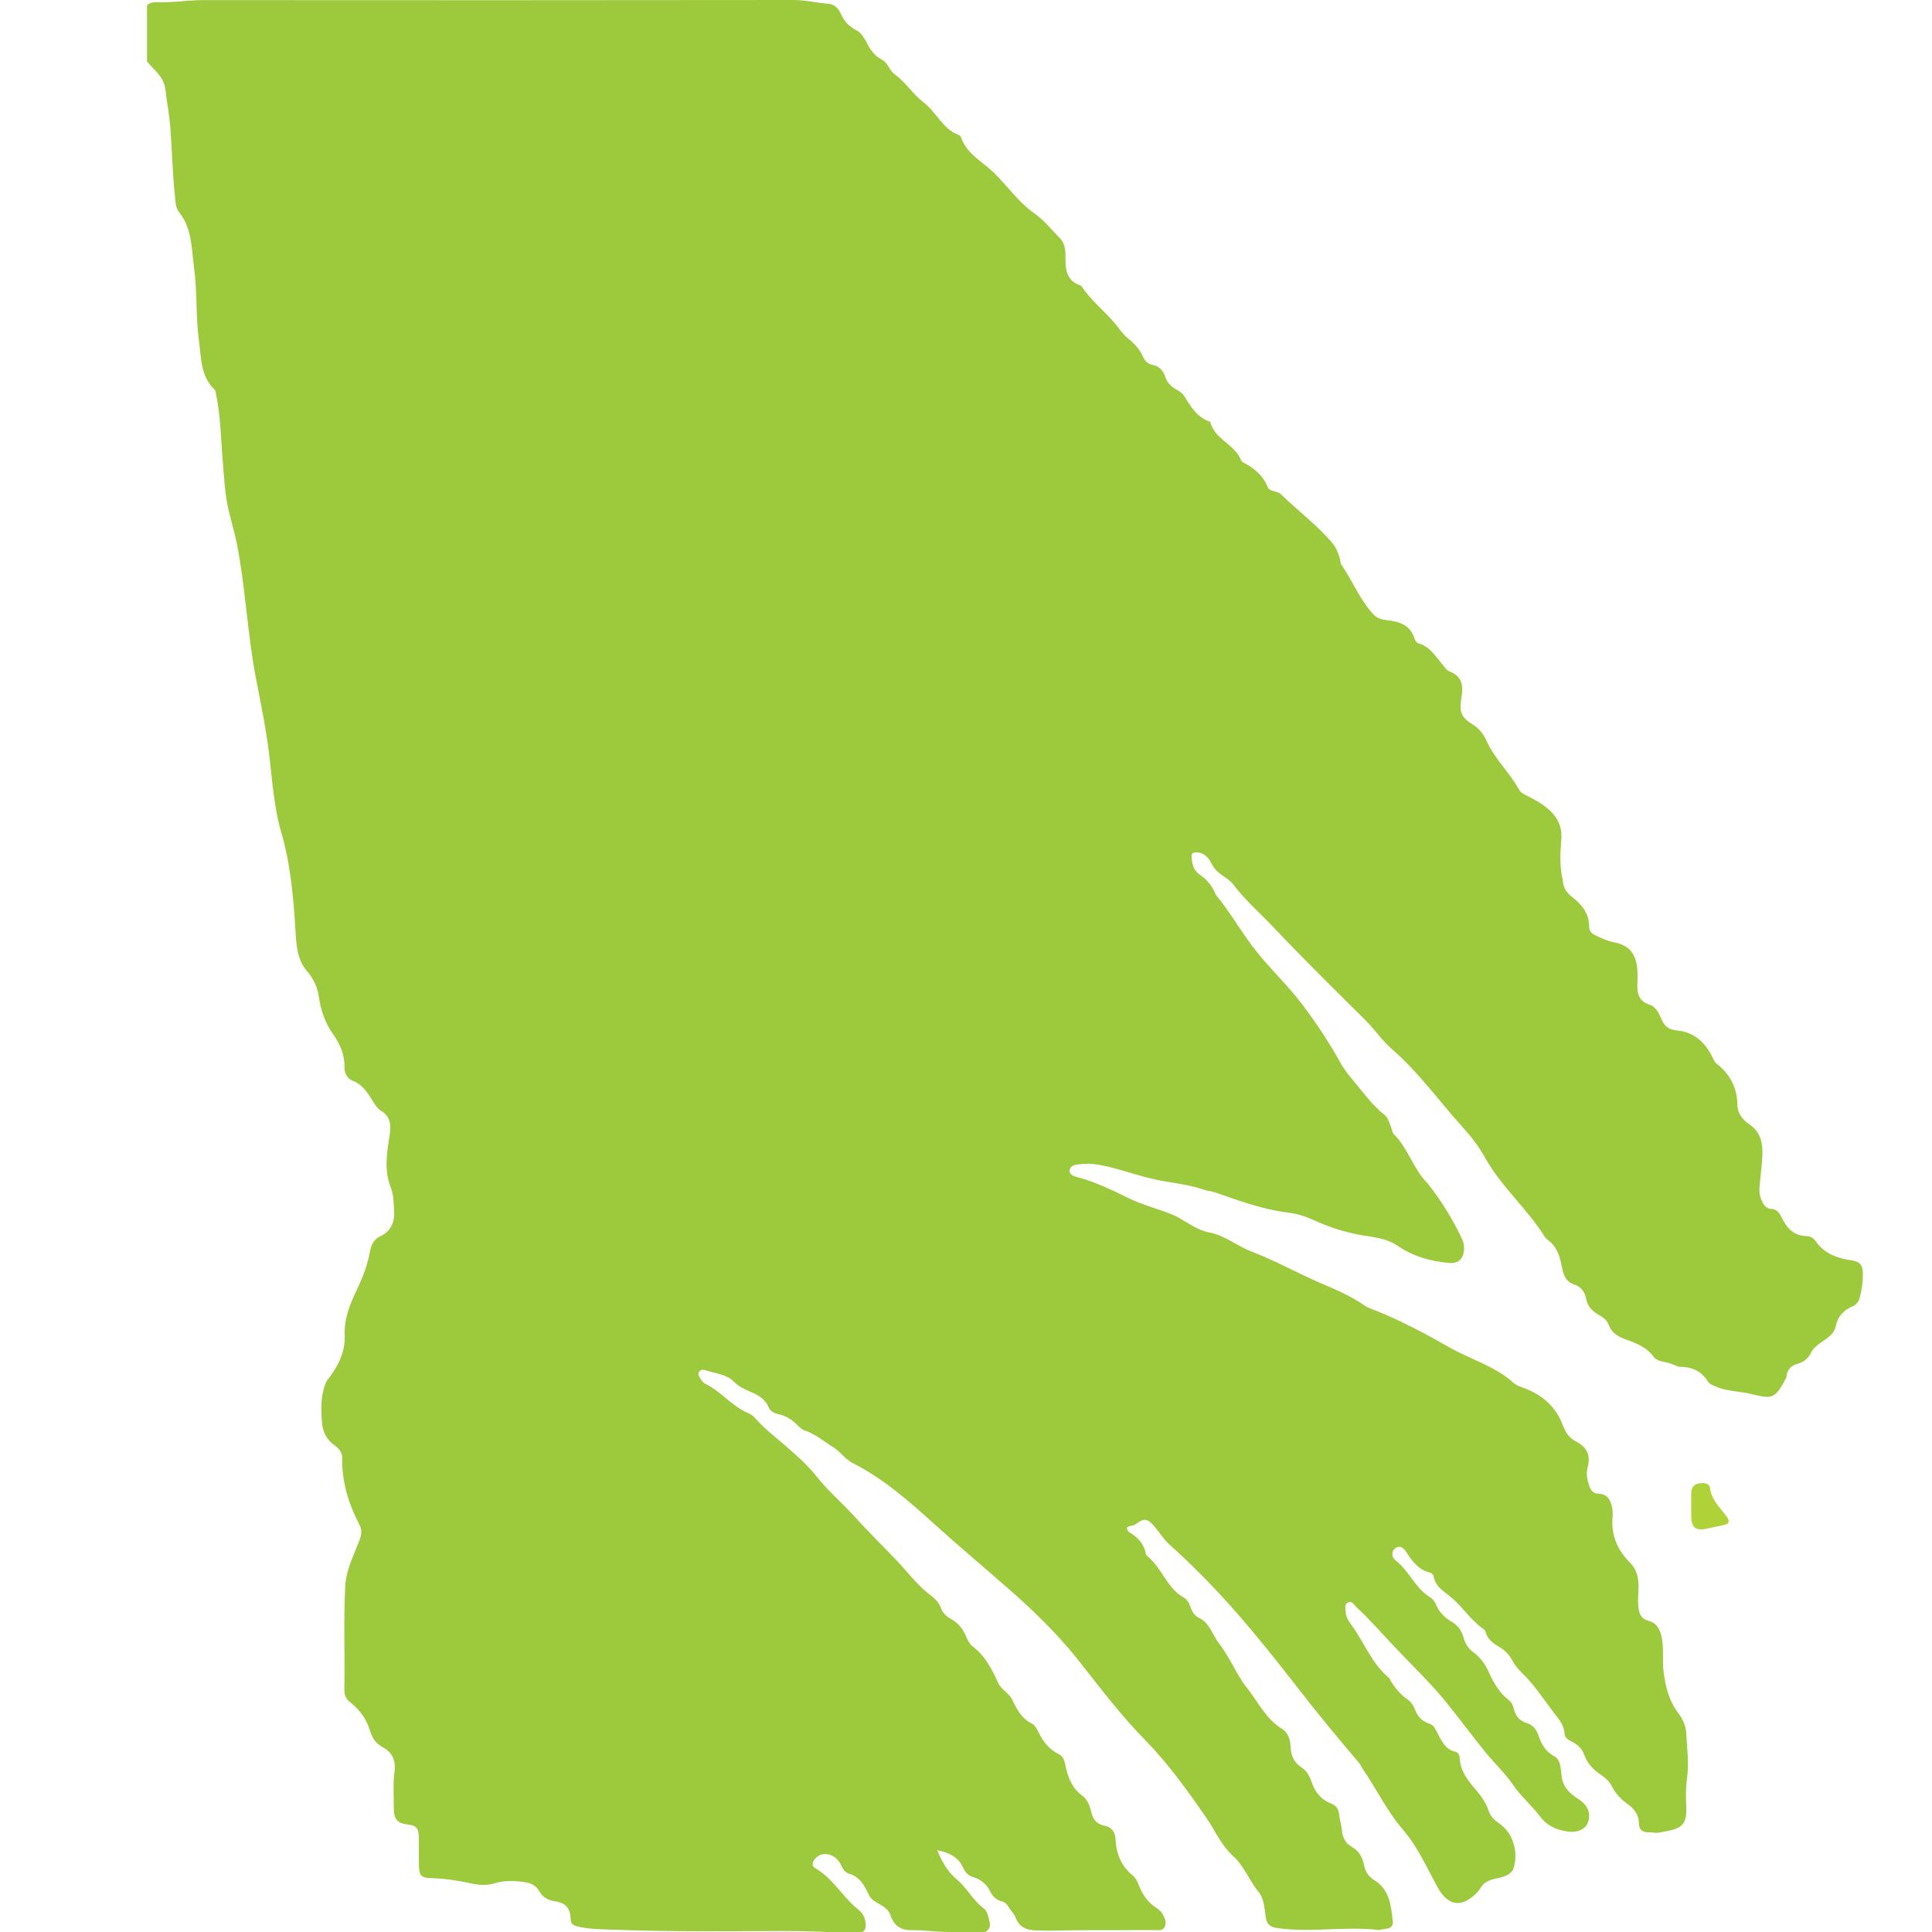 <?xml version="1.0" encoding="UTF-8"?> <svg xmlns="http://www.w3.org/2000/svg" xmlns:xlink="http://www.w3.org/1999/xlink" version="1.1" id="Layer_1" x="0px" y="0px" width="80px" height="80px" viewBox="0 0 80 80" xml:space="preserve"> <g> <path fill-rule="evenodd" clip-rule="evenodd" fill="#9DCA3C" d="M6.087,2.546c0-0.775,0-1.549,0-2.324 C6.197,0.119,6.333,0.084,6.474,0.09c0.653,0.028,1.299-0.086,1.953-0.086C16.571,0.01,24.716,0.011,32.862,0 c0.492,0,0.96,0.12,1.443,0.157c0.237,0.018,0.413,0.184,0.507,0.402c0.137,0.318,0.349,0.546,0.649,0.693 c0.187,0.091,0.278,0.272,0.389,0.434c0.158,0.319,0.329,0.617,0.669,0.785c0.243,0.12,0.31,0.447,0.522,0.601 c0.459,0.331,0.774,0.843,1.193,1.159c0.539,0.409,0.8,1.11,1.456,1.355c0.038,0.015,0.085,0.045,0.096,0.08 c0.235,0.708,0.893,1.023,1.368,1.486c0.562,0.546,1.009,1.213,1.658,1.667c0.415,0.29,0.735,0.698,1.089,1.06 c0.217,0.222,0.222,0.555,0.219,0.852c-0.008,0.5,0.096,0.91,0.61,1.086c0.026,0.009,0.053,0.026,0.067,0.05 c0.39,0.599,0.963,1.021,1.405,1.568c0.159,0.196,0.296,0.401,0.494,0.565c0.249,0.205,0.481,0.431,0.619,0.743 c0.081,0.184,0.197,0.327,0.422,0.369c0.247,0.047,0.43,0.229,0.506,0.467c0.086,0.27,0.251,0.434,0.483,0.558 c0.123,0.065,0.244,0.153,0.317,0.272c0.272,0.447,0.544,0.889,1.071,1.057c0.172,0.708,0.935,0.897,1.231,1.495 c0.038,0.061,0.056,0.145,0.115,0.176c0.452,0.237,0.833,0.528,1.039,1.043c0.075,0.186,0.391,0.136,0.544,0.287 c0.702,0.687,1.495,1.271,2.136,2.029c0.138,0.164,0.219,0.365,0.284,0.57c0.037,0.109,0.032,0.244,0.09,0.329 c0.46,0.669,0.76,1.449,1.32,2.047c0.151,0.161,0.346,0.215,0.563,0.24c0.499,0.058,0.966,0.185,1.138,0.77 c0.024,0.082,0.089,0.166,0.164,0.187c0.469,0.131,0.703,0.535,0.992,0.878c0.09,0.107,0.172,0.24,0.303,0.29 c0.518,0.199,0.572,0.606,0.481,1.087c-0.096,0.591-0.007,0.812,0.468,1.106c0.262,0.162,0.441,0.385,0.567,0.665 c0.34,0.758,0.96,1.318,1.354,2.038c0.082,0.15,0.26,0.209,0.408,0.287c0.21,0.109,0.421,0.221,0.612,0.363 c0.475,0.35,0.783,0.761,0.726,1.431c-0.046,0.549-0.072,1.115,0.064,1.664c0.01,0.312,0.168,0.529,0.402,0.71 c0.389,0.302,0.687,0.667,0.688,1.205c0.002,0.186,0.105,0.295,0.248,0.361c0.251,0.117,0.498,0.241,0.775,0.293 c0.62,0.117,0.907,0.45,0.97,1.097c0.018,0.184,0.016,0.371,0.007,0.556c-0.022,0.425,0.021,0.78,0.512,0.935 c0.286,0.091,0.398,0.418,0.528,0.688c0.122,0.266,0.354,0.353,0.609,0.377c0.723,0.073,1.174,0.512,1.48,1.15 c0.038,0.076,0.068,0.161,0.137,0.212c0.547,0.43,0.861,0.974,0.872,1.706c0.004,0.36,0.215,0.634,0.515,0.834 c0.367,0.245,0.511,0.613,0.521,1.058c0.008,0.418-0.054,0.826-0.092,1.238c-0.026,0.267-0.071,0.539,0.046,0.799 c0.085,0.204,0.183,0.384,0.439,0.396c0.247,0.01,0.343,0.227,0.437,0.413c0.214,0.426,0.513,0.7,1,0.706 c0.166,0.001,0.301,0.101,0.388,0.227c0.373,0.537,0.934,0.7,1.512,0.786c0.326,0.05,0.425,0.224,0.43,0.514 c0.007,0.345-0.039,0.684-0.126,1.019c-0.048,0.179-0.149,0.301-0.316,0.373c-0.354,0.152-0.596,0.407-0.677,0.807 c-0.073,0.364-0.388,0.51-0.639,0.702c-0.146,0.11-0.295,0.213-0.379,0.387c-0.116,0.245-0.304,0.403-0.56,0.471 c-0.291,0.077-0.45,0.266-0.47,0.575c-0.46,0.852-0.546,0.908-1.441,0.684c-0.497-0.124-1.021-0.108-1.5-0.323 c-0.117-0.052-0.243-0.091-0.311-0.201c-0.284-0.46-0.706-0.614-1.207-0.607c-0.192-0.079-0.381-0.163-0.59-0.201 c-0.163-0.029-0.347-0.079-0.447-0.213c-0.315-0.428-0.774-0.58-1.231-0.749c-0.278-0.106-0.524-0.268-0.632-0.581 c-0.084-0.236-0.301-0.334-0.484-0.452c-0.24-0.152-0.394-0.33-0.45-0.629c-0.052-0.275-0.212-0.491-0.496-0.584 c-0.313-0.103-0.435-0.342-0.495-0.672c-0.082-0.427-0.189-0.863-0.563-1.147c-0.055-0.044-0.115-0.086-0.152-0.146 c-0.735-1.175-1.808-2.08-2.489-3.303c-0.24-0.432-0.546-0.835-0.875-1.198c-0.994-1.096-1.855-2.313-2.981-3.289 c-0.392-0.34-0.703-0.806-1.082-1.183c-1.277-1.27-2.564-2.532-3.802-3.842c-0.561-0.593-1.181-1.126-1.677-1.784 c-0.121-0.161-0.292-0.264-0.454-0.375c-0.188-0.128-0.341-0.284-0.448-0.497c-0.134-0.265-0.329-0.464-0.648-0.458 c-0.089,0.002-0.177,0.036-0.175,0.142c0.008,0.296,0.074,0.594,0.315,0.764c0.311,0.217,0.548,0.473,0.678,0.835 c0.646,0.782,1.132,1.681,1.78,2.47c0.592,0.721,1.268,1.364,1.828,2.11c0.578,0.768,1.111,1.57,1.577,2.417 c0.16,0.287,0.365,0.528,0.573,0.779c0.395,0.473,0.752,0.973,1.241,1.355c0.15,0.117,0.198,0.339,0.274,0.522 c0.039,0.093,0.046,0.215,0.109,0.277c0.599,0.589,0.81,1.459,1.406,2.044c0.553,0.7,1.021,1.456,1.407,2.265 c0.081,0.17,0.117,0.351,0.088,0.541c-0.055,0.354-0.264,0.514-0.612,0.482c-0.769-0.068-1.492-0.271-2.144-0.718 c-0.478-0.328-1.047-0.349-1.588-0.451c-0.656-0.122-1.287-0.337-1.895-0.614c-0.332-0.15-0.664-0.255-1.025-0.3 c-1.009-0.122-1.964-0.463-2.919-0.797c-0.157-0.057-0.317-0.104-0.484-0.12c-0.578-0.211-1.187-0.288-1.786-0.39 c-0.905-0.154-1.76-0.514-2.663-0.675c-0.292-0.052-0.582-0.055-0.87-0.014c-0.146,0.021-0.332,0.063-0.337,0.261 c-0.003,0.17,0.164,0.224,0.295,0.259c0.745,0.194,1.438,0.526,2.124,0.866c0.605,0.298,1.252,0.45,1.867,0.704 c0.144,0.059,0.269,0.139,0.399,0.215c0.357,0.209,0.696,0.438,1.126,0.519c0.618,0.118,1.123,0.555,1.705,0.776 c1.002,0.383,1.937,0.913,2.92,1.333c0.616,0.264,1.229,0.526,1.784,0.913c0.152,0.106,0.328,0.153,0.495,0.22 c1.047,0.426,2.052,0.962,3.025,1.517c0.835,0.474,1.774,0.741,2.53,1.363c0.174,0.204,0.429,0.265,0.654,0.357 c0.704,0.29,1.214,0.754,1.496,1.495c0.099,0.258,0.245,0.514,0.512,0.654c0.48,0.246,0.654,0.57,0.516,1.093 c-0.077,0.29-0.013,0.537,0.077,0.79c0.061,0.173,0.169,0.295,0.366,0.299c0.383,0.01,0.521,0.268,0.576,0.609 c0.018,0.115,0.023,0.231,0.014,0.344c-0.068,0.754,0.196,1.377,0.715,1.894c0.343,0.339,0.382,0.776,0.351,1.223 c-0.015,0.23-0.021,0.455,0.011,0.684c0.038,0.267,0.139,0.441,0.418,0.509c0.292,0.075,0.444,0.297,0.521,0.607 c0.125,0.507,0.03,1.027,0.1,1.539c0.08,0.604,0.226,1.178,0.599,1.669c0.192,0.251,0.321,0.532,0.337,0.86 c0.029,0.613,0.118,1.225,0.031,1.841c-0.053,0.368-0.053,0.742-0.035,1.113c0.046,0.908-0.207,0.982-1.141,1.144 c-0.133,0.022-0.276-0.021-0.415-0.016c-0.249,0.007-0.398-0.1-0.403-0.374c-0.006-0.346-0.182-0.586-0.447-0.778 c-0.275-0.197-0.515-0.433-0.669-0.747c-0.103-0.211-0.272-0.355-0.462-0.484c-0.295-0.2-0.541-0.446-0.674-0.795l0,0 c-0.085-0.256-0.255-0.433-0.486-0.555c-0.148-0.077-0.331-0.156-0.34-0.347c-0.019-0.38-0.259-0.627-0.461-0.892 c-0.425-0.562-0.81-1.162-1.324-1.648c-0.153-0.147-0.28-0.317-0.386-0.505c-0.117-0.218-0.281-0.395-0.486-0.519 c-0.267-0.161-0.526-0.319-0.614-0.656c-0.014-0.053-0.063-0.1-0.106-0.13c-0.484-0.339-0.814-0.851-1.241-1.233 c-0.319-0.29-0.719-0.453-0.805-0.944c-0.011-0.063-0.085-0.129-0.147-0.145c-0.475-0.111-0.74-0.469-0.989-0.858 c-0.1-0.158-0.269-0.297-0.457-0.145c-0.183,0.146-0.122,0.392,0.013,0.493c0.557,0.419,0.809,1.132,1.402,1.508 c0.121,0.077,0.218,0.177,0.273,0.314c0.131,0.317,0.353,0.546,0.639,0.711c0.256,0.147,0.425,0.365,0.504,0.654 c0.065,0.243,0.187,0.455,0.384,0.601c0.282,0.203,0.492,0.469,0.635,0.781c0.214,0.469,0.45,0.912,0.867,1.229 c0.111,0.086,0.17,0.229,0.204,0.371c0.069,0.289,0.251,0.486,0.518,0.565c0.272,0.082,0.412,0.27,0.5,0.525 c0.121,0.357,0.286,0.654,0.646,0.85c0.289,0.156,0.272,0.557,0.312,0.842c0.062,0.464,0.342,0.706,0.669,0.919 c0.391,0.252,0.549,0.562,0.428,0.956c-0.096,0.319-0.469,0.479-0.904,0.396c-0.191-0.036-0.382-0.076-0.555-0.174 c-0.221-0.096-0.397-0.258-0.539-0.448c-0.345-0.458-0.787-0.824-1.111-1.3c-0.329-0.476-0.749-0.874-1.115-1.317 c-0.583-0.707-1.119-1.451-1.699-2.158c-0.646-0.79-1.378-1.48-2.07-2.216c-0.533-0.562-1.041-1.148-1.608-1.674 c-0.102-0.093-0.18-0.269-0.336-0.194c-0.172,0.079-0.109,0.271-0.101,0.424c0.012,0.194,0.125,0.357,0.229,0.5 c0.534,0.727,0.85,1.619,1.563,2.207c0.196,0.354,0.438,0.661,0.768,0.89c0.141,0.098,0.24,0.243,0.301,0.405 c0.11,0.304,0.31,0.505,0.607,0.601c0.164,0.052,0.222,0.186,0.3,0.328c0.188,0.342,0.332,0.735,0.775,0.833 c0.121,0.027,0.169,0.139,0.175,0.265c0.029,0.521,0.322,0.908,0.637,1.271c0.243,0.28,0.454,0.577,0.573,0.935 c0.087,0.259,0.295,0.403,0.5,0.553c0.523,0.381,0.746,1.229,0.493,1.872c-0.22,0.315-0.585,0.304-0.892,0.403 c-0.189,0.062-0.322,0.149-0.426,0.308c-0.069,0.109-0.147,0.209-0.241,0.295c-0.644,0.6-1.175,0.428-1.588-0.34 c-0.429-0.795-0.813-1.648-1.397-2.325c-0.674-0.781-1.107-1.707-1.685-2.542c-0.057-0.082-0.09-0.177-0.155-0.254 c-0.89-1.037-1.759-2.095-2.595-3.177c-0.797-1.03-1.609-2.042-2.463-3.02c-0.874-0.999-1.799-1.947-2.784-2.83 c-0.235-0.209-0.394-0.48-0.594-0.718c-0.309-0.367-0.438-0.39-0.816-0.111c-0.108,0.079-0.246,0.038-0.341,0.125 c-0.013,0.108,0.054,0.176,0.12,0.215c0.338,0.203,0.585,0.476,0.662,0.885c0.005,0.027,0.022,0.057,0.043,0.075 c0.61,0.476,0.815,1.331,1.519,1.725c0.133,0.075,0.22,0.211,0.271,0.367c0.066,0.197,0.179,0.392,0.35,0.469 c0.466,0.215,0.563,0.711,0.842,1.066c0.454,0.582,0.722,1.293,1.164,1.848c0.455,0.572,0.781,1.285,1.443,1.687 c0.246,0.149,0.346,0.441,0.357,0.742c0.014,0.364,0.135,0.654,0.455,0.86c0.198,0.127,0.325,0.331,0.406,0.575 c0.14,0.419,0.388,0.756,0.813,0.915c0.202,0.076,0.313,0.226,0.336,0.448c0.023,0.227,0.098,0.445,0.117,0.675 c0.023,0.289,0.151,0.529,0.396,0.665c0.309,0.175,0.455,0.441,0.522,0.779c0.053,0.265,0.189,0.469,0.421,0.608 c0.632,0.385,0.701,1.064,0.765,1.71c0.036,0.364-0.349,0.273-0.563,0.359c-1.391-0.177-2.79,0.118-4.184-0.079 c-0.279-0.038-0.456-0.106-0.509-0.437c-0.057-0.362-0.064-0.776-0.297-1.06c-0.386-0.472-0.623-1.101-1.034-1.468 c-0.526-0.471-0.762-1.07-1.134-1.607c-0.774-1.12-1.562-2.226-2.516-3.201c-1.006-1.023-1.878-2.178-2.771-3.308 c-0.89-1.125-1.911-2.11-2.98-3.04c-0.983-0.86-1.982-1.698-2.951-2.574c-1.061-0.96-2.137-1.913-3.418-2.562 c-0.359-0.181-0.565-0.55-0.921-0.724c-0.345-0.236-0.676-0.496-1.076-0.63c-0.137-0.048-0.231-0.156-0.333-0.254 c-0.206-0.196-0.436-0.349-0.717-0.409c-0.181-0.039-0.365-0.118-0.44-0.295c-0.156-0.364-0.456-0.516-0.783-0.656 c-0.23-0.1-0.465-0.208-0.644-0.392c-0.332-0.335-0.78-0.347-1.184-0.484c-0.091-0.032-0.2-0.039-0.267,0.059 c-0.068,0.102-0.002,0.19,0.05,0.274c0.053,0.086,0.109,0.177,0.197,0.22c0.661,0.316,1.118,0.946,1.802,1.227 c0.17,0.07,0.288,0.222,0.415,0.355c0.336,0.36,0.727,0.652,1.09,0.972c0.452,0.394,0.923,0.797,1.31,1.288 c0.454,0.577,1.019,1.058,1.514,1.599c0.567,0.618,1.158,1.22,1.74,1.815c0.485,0.5,0.902,1.082,1.459,1.501 c0.199,0.151,0.356,0.306,0.442,0.548c0.069,0.192,0.224,0.335,0.395,0.428c0.314,0.17,0.515,0.426,0.648,0.752 c0.061,0.147,0.139,0.299,0.258,0.39c0.517,0.387,0.802,0.941,1.063,1.515c0.135,0.294,0.454,0.419,0.592,0.711 c0.181,0.387,0.373,0.761,0.782,0.96c0.133,0.065,0.224,0.213,0.292,0.357c0.186,0.398,0.443,0.722,0.837,0.919 c0.159,0.079,0.233,0.225,0.27,0.41c0.098,0.512,0.265,0.987,0.707,1.311c0.225,0.165,0.316,0.435,0.381,0.702 c0.07,0.297,0.238,0.482,0.526,0.539c0.307,0.061,0.46,0.256,0.473,0.563c0.026,0.618,0.247,1.13,0.729,1.519 c0.132,0.109,0.192,0.279,0.257,0.438c0.145,0.351,0.35,0.646,0.662,0.86c0.112,0.077,0.237,0.156,0.304,0.287 c0.084,0.166,0.178,0.34,0.084,0.528c-0.088,0.176-0.264,0.133-0.411,0.133c-0.917,0.003-1.834,0.005-2.75,0.003 c-0.735-0.003-1.467,0.04-2.202,0.009c-0.396-0.019-0.671-0.154-0.813-0.532c-0.063-0.167-0.197-0.276-0.28-0.423v-0.003 c-0.068-0.11-0.148-0.21-0.281-0.24c-0.238-0.052-0.393-0.217-0.496-0.425c-0.149-0.302-0.388-0.487-0.69-0.58 c-0.203-0.063-0.332-0.181-0.418-0.38c-0.197-0.448-0.572-0.634-1.082-0.736c0.213,0.489,0.438,0.896,0.806,1.202 c0.424,0.349,0.674,0.869,1.119,1.202c0.168,0.127,0.199,0.378,0.252,0.582c0.068,0.265-0.145,0.457-0.487,0.493 c-0.447,0.051-0.879-0.093-1.325-0.097c-0.468-0.005-0.938-0.079-1.41-0.07c-0.42,0.007-0.72-0.158-0.871-0.575 c-0.02-0.055,0.001,0.014-0.015-0.041c-0.15-0.457-0.72-0.471-0.894-0.84c-0.193-0.409-0.376-0.756-0.826-0.885 c-0.208-0.06-0.273-0.266-0.373-0.438c-0.221-0.389-0.721-0.491-0.992-0.222c-0.14,0.141-0.215,0.326-0.026,0.435 c0.671,0.383,1.057,1.066,1.612,1.567c0.168,0.153,0.351,0.265,0.423,0.5c0.146,0.469-0.015,0.682-0.487,0.641 c-0.982-0.081-1.967-0.111-2.953-0.108c-2.291,0.002-4.584,0.036-6.874-0.053c-0.532-0.022-1.078-0.009-1.604-0.146 c-0.172-0.043-0.246-0.116-0.253-0.319c-0.014-0.426-0.211-0.647-0.633-0.711c-0.3-0.043-0.526-0.168-0.676-0.435 c-0.123-0.218-0.317-0.313-0.546-0.352c-0.429-0.07-0.857-0.088-1.28,0.036c-0.343,0.103-0.677,0.08-1.026,0 c-0.513-0.112-1.036-0.192-1.563-0.208c-0.479-0.016-0.553-0.091-0.558-0.582c-0.003-0.33,0-0.661-0.001-0.991 c-0.002-0.484-0.057-0.609-0.517-0.661c-0.435-0.05-0.523-0.304-0.521-0.661c0.004-0.503-0.039-1.003,0.03-1.503 c0.064-0.462-0.085-0.813-0.5-1.033c-0.27-0.145-0.419-0.362-0.516-0.681c-0.135-0.451-0.408-0.847-0.782-1.14 c-0.184-0.143-0.283-0.299-0.279-0.538c0.025-1.432-0.037-2.866,0.037-4.3c0.036-0.697,0.36-1.286,0.59-1.911 c0.082-0.219,0.111-0.412,0.007-0.611c-0.452-0.871-0.743-1.786-0.722-2.786c0.006-0.261-0.176-0.422-0.354-0.555 c-0.306-0.229-0.452-0.539-0.484-0.91c-0.051-0.587-0.06-1.171,0.191-1.721c0.443-0.564,0.782-1.152,0.75-1.937 c-0.027-0.649,0.224-1.267,0.501-1.843c0.25-0.518,0.448-1.044,0.55-1.609c0.052-0.285,0.176-0.497,0.448-0.623 c0.441-0.204,0.579-0.629,0.546-1.067c-0.022-0.305-0.018-0.635-0.135-0.927c-0.295-0.744-0.158-1.483-0.041-2.236 c0.055-0.348,0.016-0.726-0.344-0.936c-0.194-0.114-0.293-0.309-0.404-0.483c-0.208-0.328-0.41-0.633-0.796-0.778 c-0.216-0.081-0.339-0.308-0.335-0.553c0.01-0.511-0.174-0.944-0.453-1.347c-0.339-0.469-0.527-0.989-0.606-1.572 c-0.054-0.392-0.233-0.765-0.492-1.064c-0.415-0.478-0.439-1.074-0.476-1.648c-0.086-1.385-0.2-2.759-0.591-4.099 c-0.296-1.015-0.367-2.075-0.488-3.122c-0.13-1.122-0.36-2.225-0.575-3.33c-0.342-1.81-0.416-3.661-0.769-5.469 c-0.108-0.561-0.29-1.102-0.4-1.664c-0.109-0.565-0.136-1.135-0.184-1.702c-0.08-0.939-0.087-1.884-0.275-2.811 c-0.017-0.084-0.018-0.184-0.079-0.242c-0.574-0.555-0.542-1.32-0.639-2.026c-0.138-0.99-0.064-2.003-0.2-2.992 c-0.108-0.791-0.074-1.641-0.622-2.321c-0.151-0.188-0.151-0.461-0.175-0.7c-0.094-0.91-0.117-1.825-0.182-2.737 c-0.04-0.557-0.146-1.103-0.211-1.655C6.784,3.175,6.378,2.902,6.087,2.546z"></path> <path fill-rule="evenodd" clip-rule="evenodd" fill="#B0D239" d="M70.641,63.307c-0.445,0.082-0.606-0.065-0.611-0.543 c0-0.129,0-0.259,0.001-0.388c0-0.201-0.009-0.4,0.004-0.602c0.011-0.195,0.126-0.317,0.311-0.349 c0.187-0.034,0.435-0.014,0.46,0.181c0.066,0.517,0.422,0.822,0.692,1.191c0.15,0.205,0.101,0.305-0.127,0.353"></path> </g> </svg> 